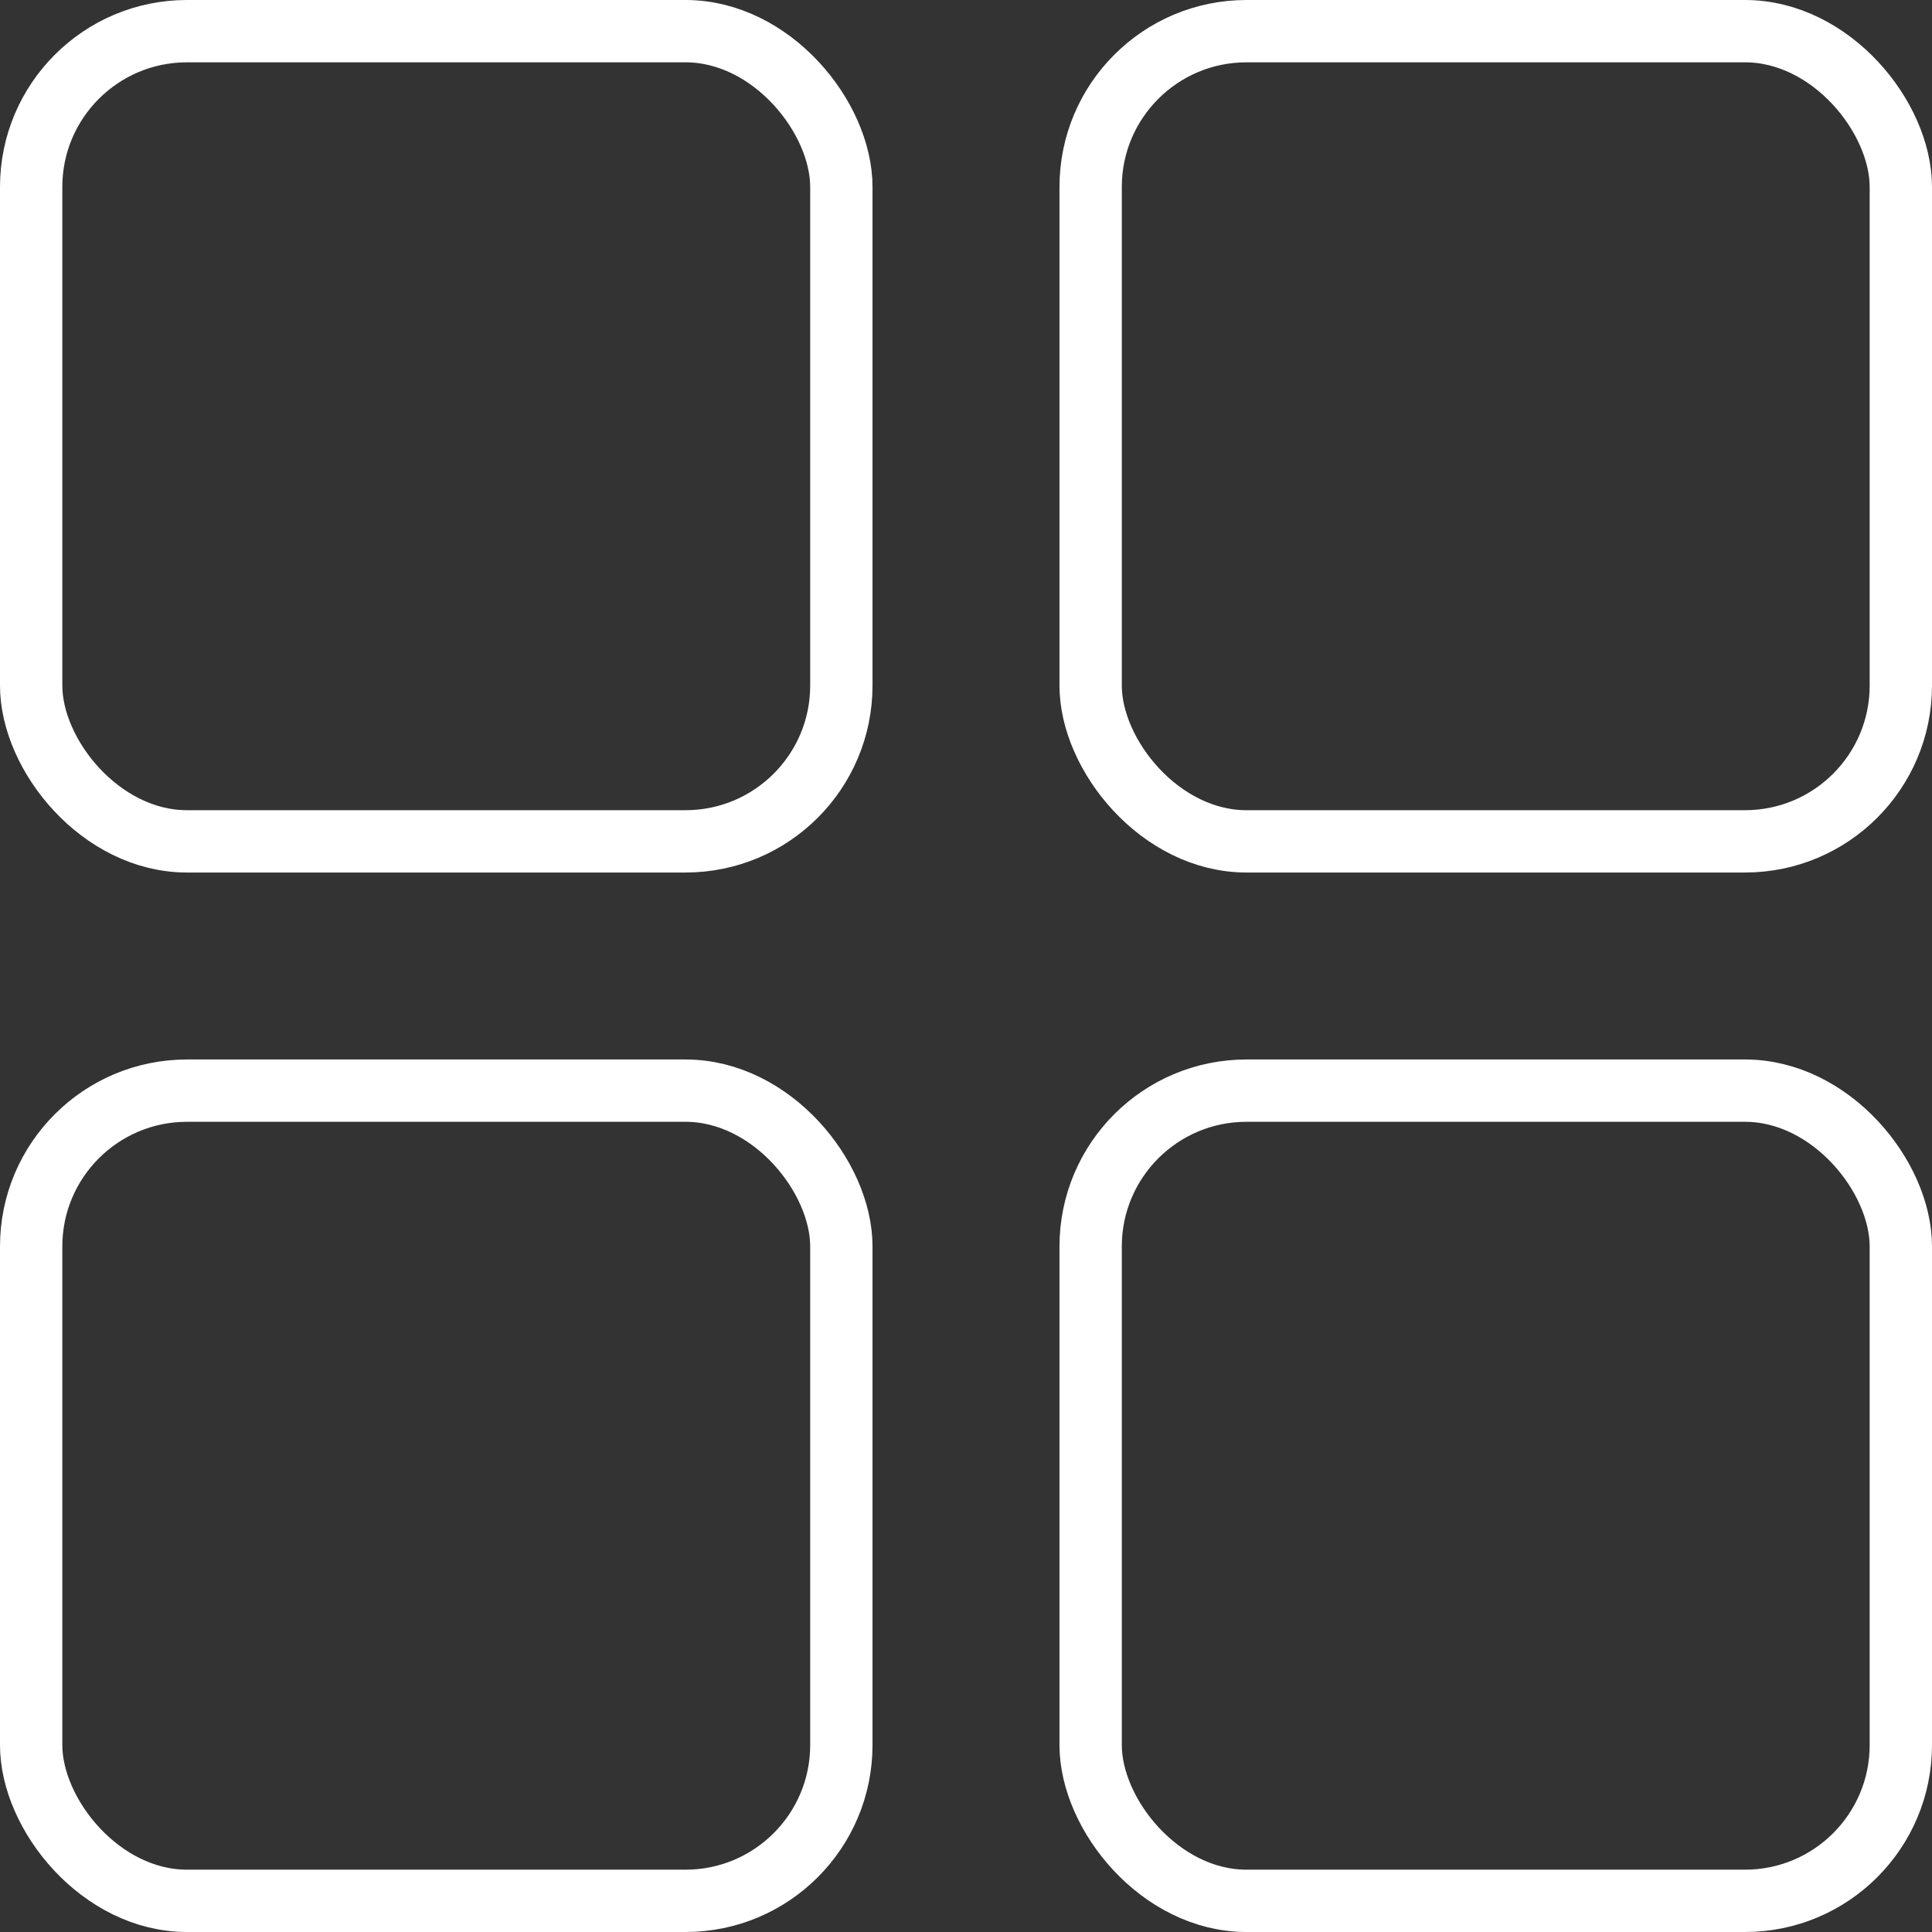 <?xml version="1.0" encoding="UTF-8"?> <svg xmlns="http://www.w3.org/2000/svg" width="31" height="31" viewBox="0 0 31 31" fill="none"><rect x="0" y="0" width="31" height="31" fill="#333333" stroke="none"/><rect x="0.5" y="0.5" width="13" height="13" rx="2.5" stroke="white"></rect><rect x="0.5" y="17.5" width="13" height="13" rx="2.5" stroke="white"></rect><rect x="17.5" y="0.5" width="13" height="13" rx="2.5" stroke="white"></rect><rect x="17.5" y="17.5" width="13" height="13" rx="2.5" stroke="white"></rect></svg> 